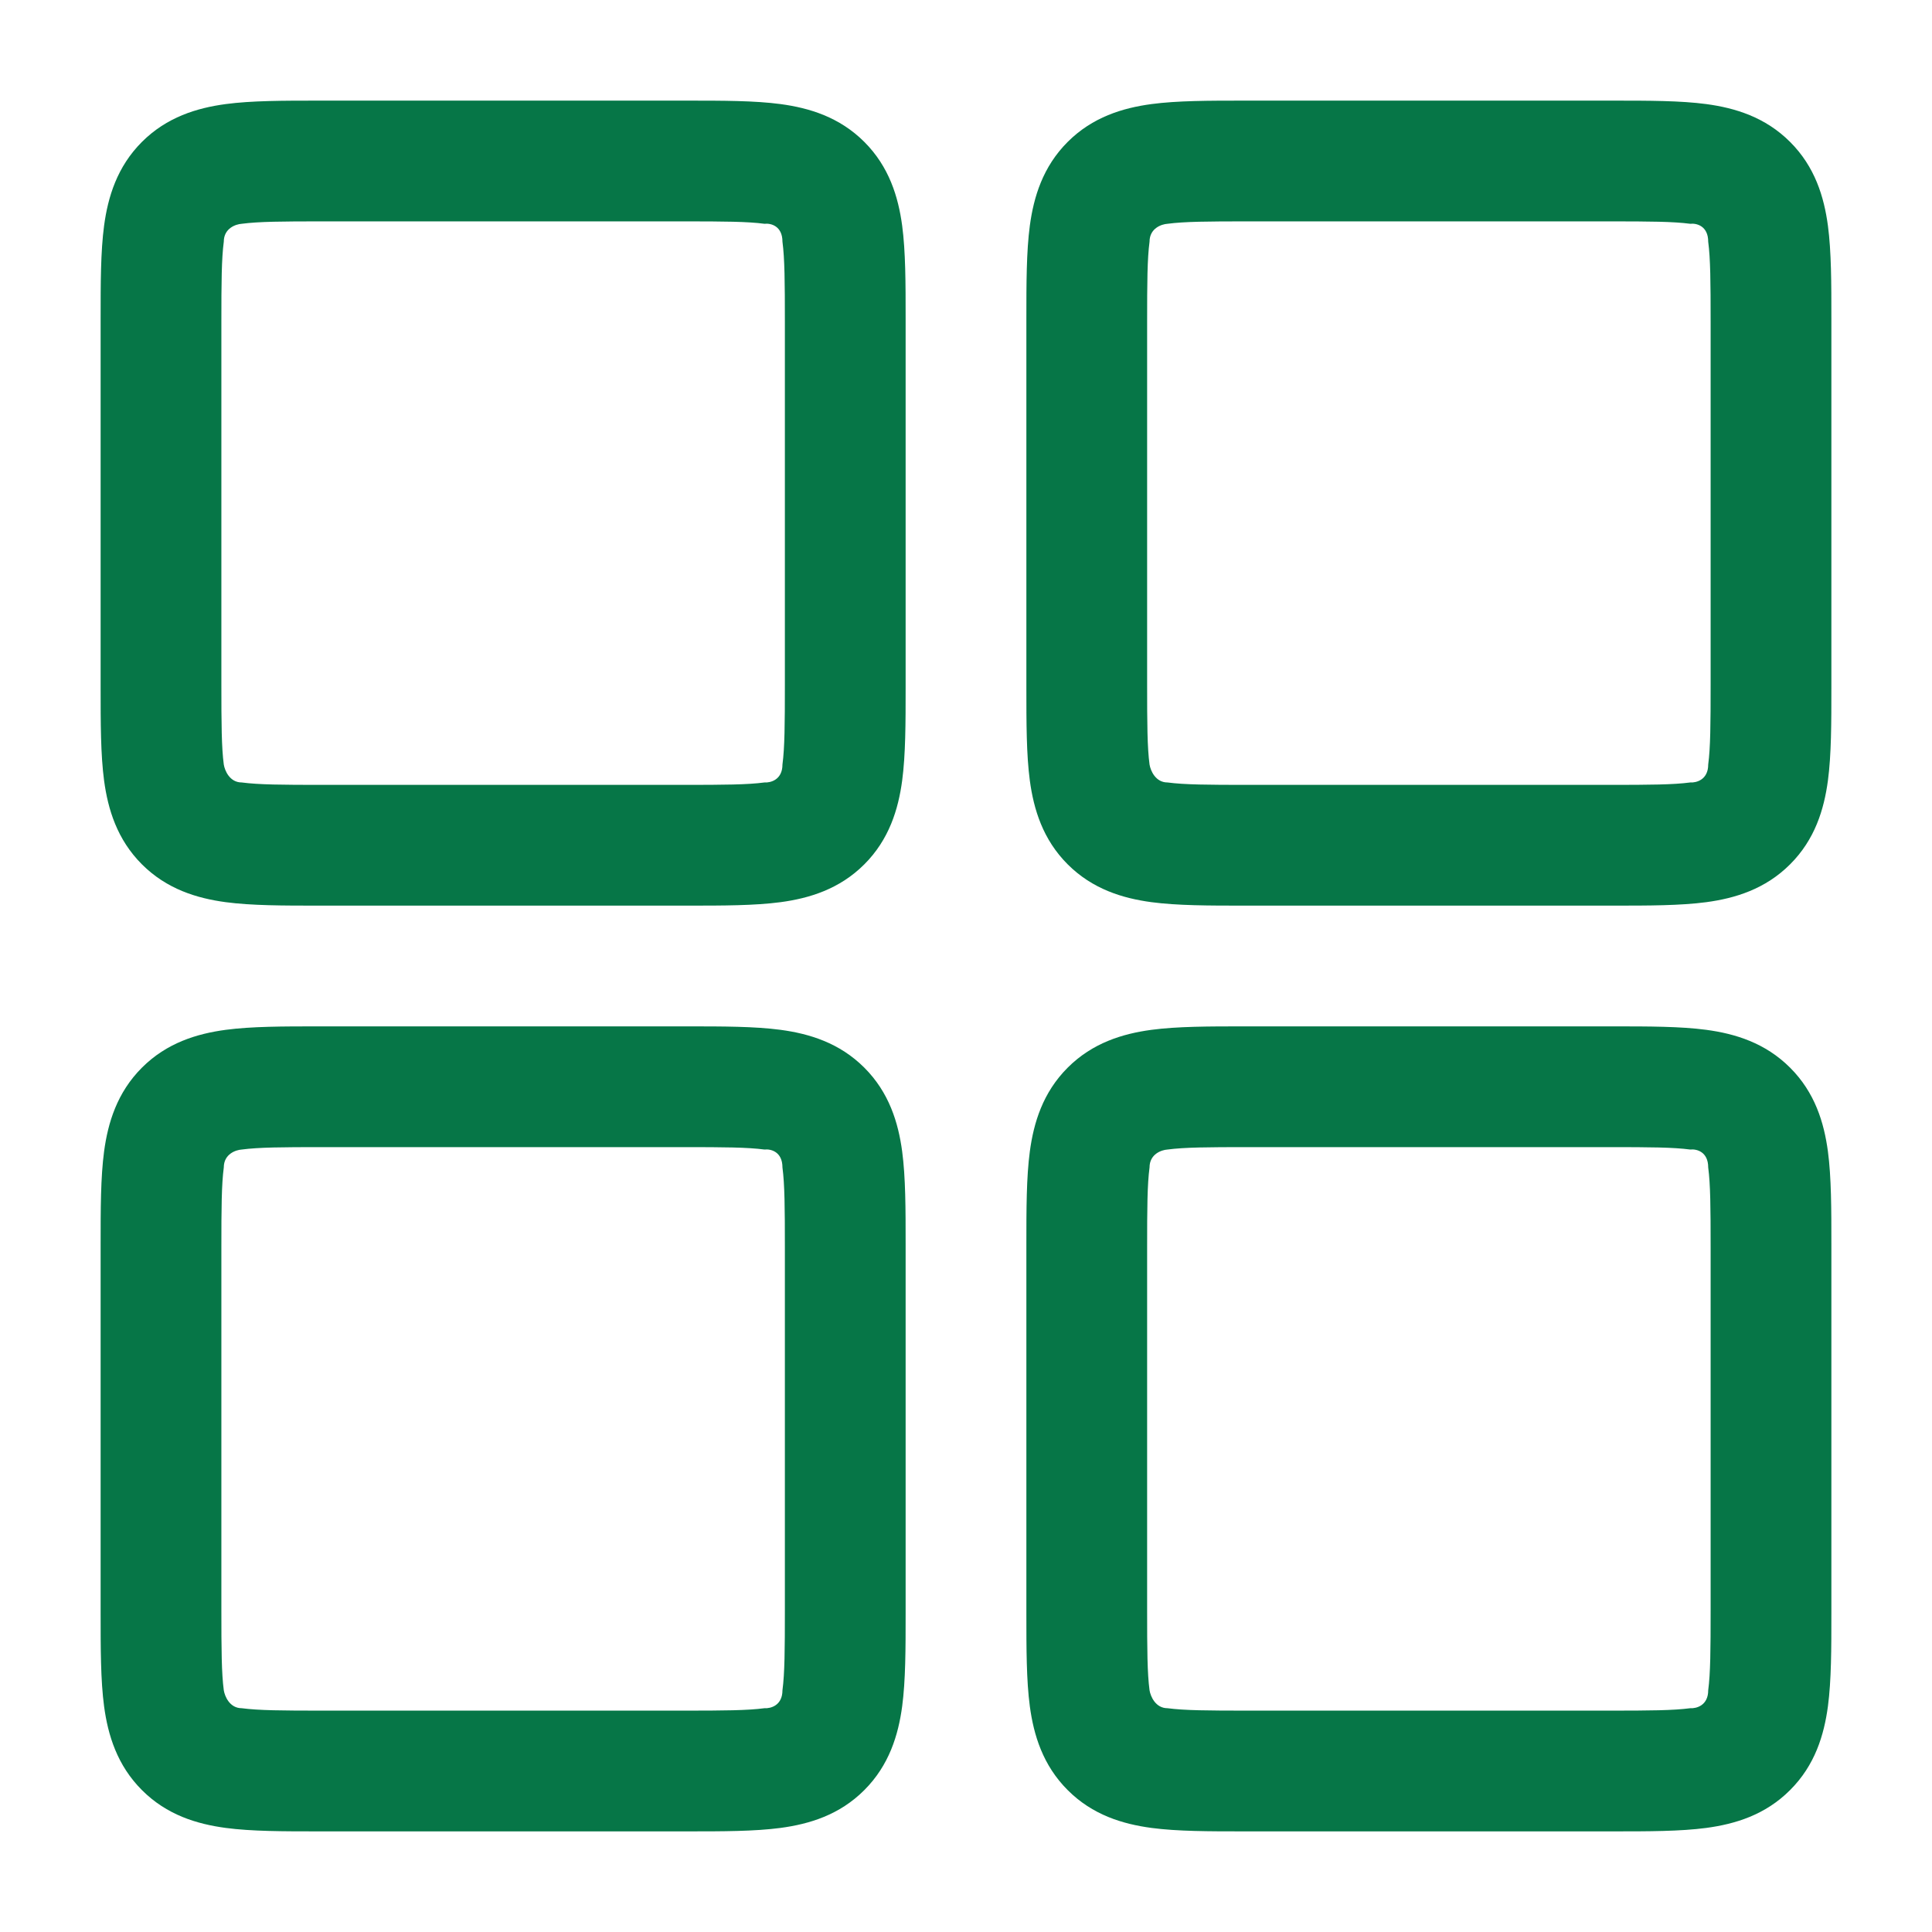 <svg width="24" height="24" viewBox="0 0 24 24" fill="none" xmlns="http://www.w3.org/2000/svg">
<path fill-rule="evenodd" clip-rule="evenodd" d="M15.455 12.75L20.045 12.75C20.478 12.75 20.874 12.75 21.197 12.793C21.553 12.841 21.928 12.954 22.237 13.263C22.547 13.572 22.659 13.947 22.707 14.303C22.75 14.626 22.75 15.023 22.75 15.455V20.045C22.75 20.478 22.75 20.874 22.707 21.197C22.659 21.553 22.547 21.928 22.237 22.237C21.928 22.547 21.553 22.659 21.197 22.707C20.874 22.75 20.478 22.75 20.045 22.75H15.455C15.022 22.75 14.626 22.75 14.303 22.707C13.947 22.659 13.572 22.547 13.263 22.237C12.954 21.928 12.841 21.553 12.793 21.197C12.75 20.874 12.75 20.478 12.75 20.045L12.75 15.455C12.75 15.022 12.75 14.626 12.793 14.303C12.841 13.947 12.954 13.572 13.263 13.263C13.572 12.954 13.947 12.841 14.303 12.793C14.626 12.75 15.022 12.75 15.455 12.75ZM15.5 14.25C15.007 14.25 14.713 14.252 14.503 14.28C14.428 14.285 14.28 14.336 14.28 14.503C14.252 14.713 14.25 15.007 14.25 15.5L14.25 20C14.25 20.493 14.252 20.787 14.28 20.997C14.292 21.072 14.354 21.22 14.503 21.22C14.713 21.248 15.007 21.25 15.5 21.25H20C20.493 21.25 20.787 21.248 20.997 21.22C21.072 21.225 21.22 21.187 21.22 20.997C21.248 20.787 21.25 20.493 21.25 20V15.5C21.25 15.007 21.248 14.713 21.22 14.503C21.22 14.304 21.072 14.271 20.997 14.28C20.787 14.252 20.493 14.25 20 14.25L15.5 14.25Z" fill="#067647"/>
<path fill-rule="evenodd" clip-rule="evenodd" d="M15.455 1.25L20.045 1.25C20.478 1.25 20.874 1.25 21.197 1.293C21.553 1.341 21.928 1.454 22.237 1.763C22.547 2.072 22.659 2.447 22.707 2.803C22.75 3.126 22.75 3.522 22.75 3.955L22.75 8.545C22.75 8.978 22.75 9.374 22.707 9.697C22.659 10.053 22.547 10.428 22.237 10.737C21.928 11.046 21.553 11.159 21.197 11.207C20.874 11.25 20.478 11.25 20.045 11.25L15.455 11.25C15.022 11.25 14.626 11.25 14.303 11.207C13.947 11.159 13.572 11.046 13.263 10.737C12.954 10.428 12.841 10.053 12.793 9.697C12.75 9.374 12.75 8.978 12.75 8.545L12.75 3.955C12.75 3.522 12.75 3.126 12.793 2.803C12.841 2.447 12.954 2.072 13.263 1.763C13.572 1.454 13.947 1.341 14.303 1.293C14.626 1.25 15.023 1.25 15.455 1.25ZM15.5 2.75C15.007 2.75 14.713 2.752 14.503 2.78C14.428 2.785 14.28 2.836 14.28 3.003C14.252 3.213 14.25 3.507 14.25 4L14.25 8.5C14.25 8.993 14.252 9.287 14.28 9.497C14.292 9.572 14.354 9.72 14.503 9.72C14.713 9.748 15.007 9.75 15.5 9.75L20 9.75C20.493 9.75 20.787 9.748 20.997 9.72C21.072 9.725 21.22 9.687 21.22 9.497C21.248 9.287 21.25 8.993 21.25 8.5V4C21.25 3.507 21.248 3.213 21.22 3.003C21.22 2.804 21.072 2.771 20.997 2.78C20.787 2.752 20.493 2.75 20 2.75L15.5 2.75Z" fill="#067647"/>
<path fill-rule="evenodd" clip-rule="evenodd" d="M8.545 1.25L3.955 1.25C3.522 1.25 3.126 1.25 2.803 1.293C2.447 1.341 2.072 1.454 1.763 1.763C1.454 2.072 1.341 2.447 1.293 2.803C1.25 3.126 1.25 3.522 1.25 3.955L1.25 8.545C1.25 8.978 1.25 9.374 1.293 9.697C1.341 10.053 1.454 10.428 1.763 10.737C2.072 11.046 2.447 11.159 2.803 11.207C3.126 11.25 3.522 11.25 3.955 11.25L8.545 11.25C8.978 11.25 9.374 11.25 9.697 11.207C10.053 11.159 10.428 11.046 10.737 10.737C11.046 10.428 11.159 10.053 11.207 9.697C11.25 9.374 11.25 8.978 11.25 8.545L11.25 3.955C11.25 3.522 11.25 3.126 11.207 2.803C11.159 2.447 11.046 2.072 10.737 1.763C10.428 1.454 10.053 1.341 9.697 1.293C9.374 1.25 8.978 1.25 8.545 1.25ZM3.003 2.78C3.213 2.752 3.507 2.75 4 2.75L8.5 2.75C8.993 2.75 9.287 2.752 9.497 2.78C9.572 2.771 9.72 2.804 9.72 3.003C9.748 3.213 9.75 3.507 9.75 4L9.75 8.5C9.75 8.993 9.748 9.287 9.72 9.497C9.72 9.687 9.572 9.725 9.497 9.72C9.287 9.748 8.993 9.75 8.5 9.75L4 9.75C3.507 9.75 3.213 9.748 3.003 9.72C2.853 9.72 2.792 9.572 2.78 9.497C2.752 9.287 2.75 8.993 2.75 8.5L2.75 4C2.75 3.507 2.752 3.213 2.78 3.003C2.78 2.836 2.928 2.785 3.003 2.78Z" fill="#067647"/>
<path fill-rule="evenodd" clip-rule="evenodd" d="M3.955 12.75L8.545 12.75C8.978 12.75 9.374 12.75 9.697 12.793C10.053 12.841 10.428 12.954 10.737 13.263C11.046 13.572 11.159 13.947 11.207 14.303C11.25 14.626 11.25 15.022 11.25 15.455L11.25 20.045C11.25 20.478 11.25 20.874 11.207 21.197C11.159 21.553 11.046 21.928 10.737 22.237C10.428 22.547 10.053 22.659 9.697 22.707C9.374 22.75 8.978 22.75 8.545 22.75L3.955 22.75C3.522 22.75 3.126 22.75 2.803 22.707C2.447 22.659 2.072 22.547 1.763 22.237C1.454 21.928 1.341 21.553 1.293 21.197C1.25 20.874 1.25 20.478 1.25 20.045L1.25 15.455C1.25 15.022 1.25 14.626 1.293 14.303C1.341 13.947 1.454 13.572 1.763 13.263C2.072 12.954 2.447 12.841 2.803 12.793C3.126 12.75 3.522 12.75 3.955 12.75ZM4 14.25C3.507 14.25 3.213 14.252 3.003 14.28C2.928 14.285 2.78 14.336 2.78 14.503C2.752 14.713 2.75 15.007 2.75 15.5L2.75 20C2.75 20.493 2.752 20.787 2.78 20.997C2.792 21.072 2.853 21.22 3.003 21.22C3.213 21.248 3.507 21.25 4 21.25H8.5C8.993 21.25 9.287 21.248 9.497 21.22C9.572 21.225 9.72 21.187 9.72 20.997C9.748 20.787 9.75 20.493 9.75 20L9.75 15.5C9.75 15.007 9.748 14.713 9.72 14.503C9.72 14.304 9.572 14.271 9.497 14.28C9.287 14.252 8.993 14.25 8.5 14.25L4 14.25Z" fill="#067647"/>
</svg>
